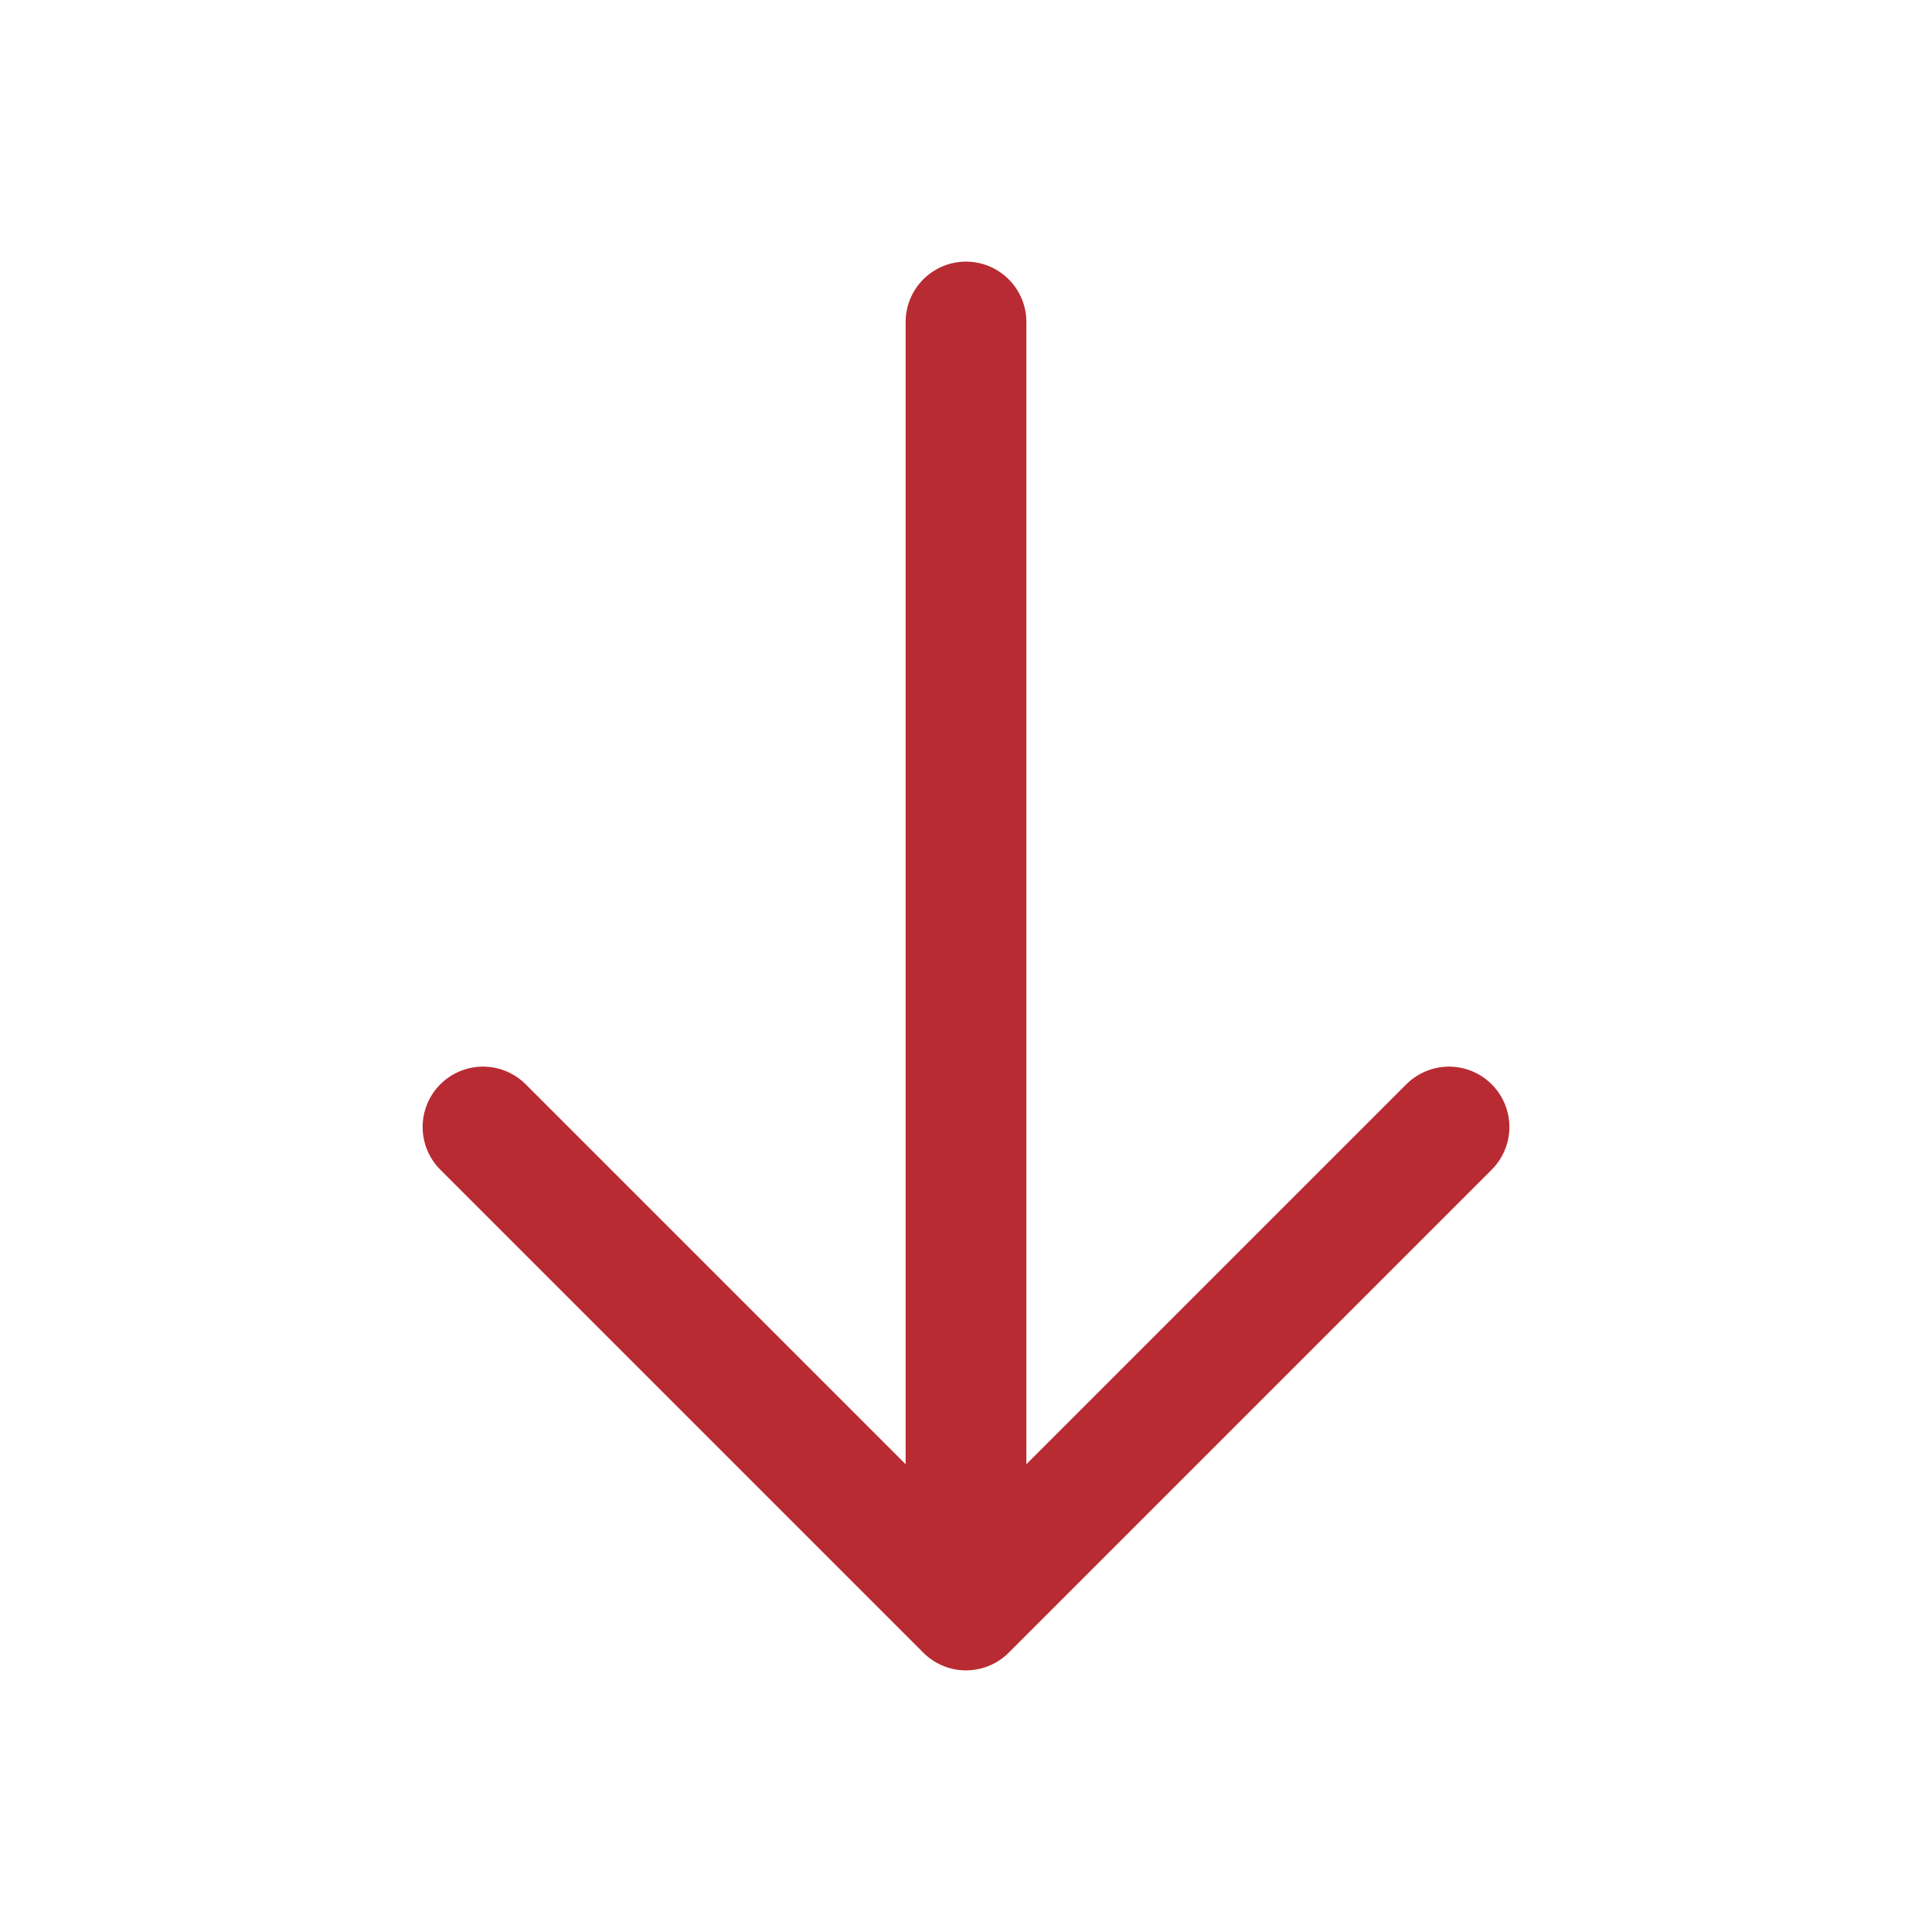 <svg width="800px" height="800px" viewBox="0 0 24 24" fill="none" xmlns="http://www.w3.org/2000/svg">
<path d="M12 20L12 4M12 20L6 14M12 20L18 14" stroke="#B82B32" stroke-width="1.5" stroke-linecap="round" stroke-linejoin="round"/>
</svg>